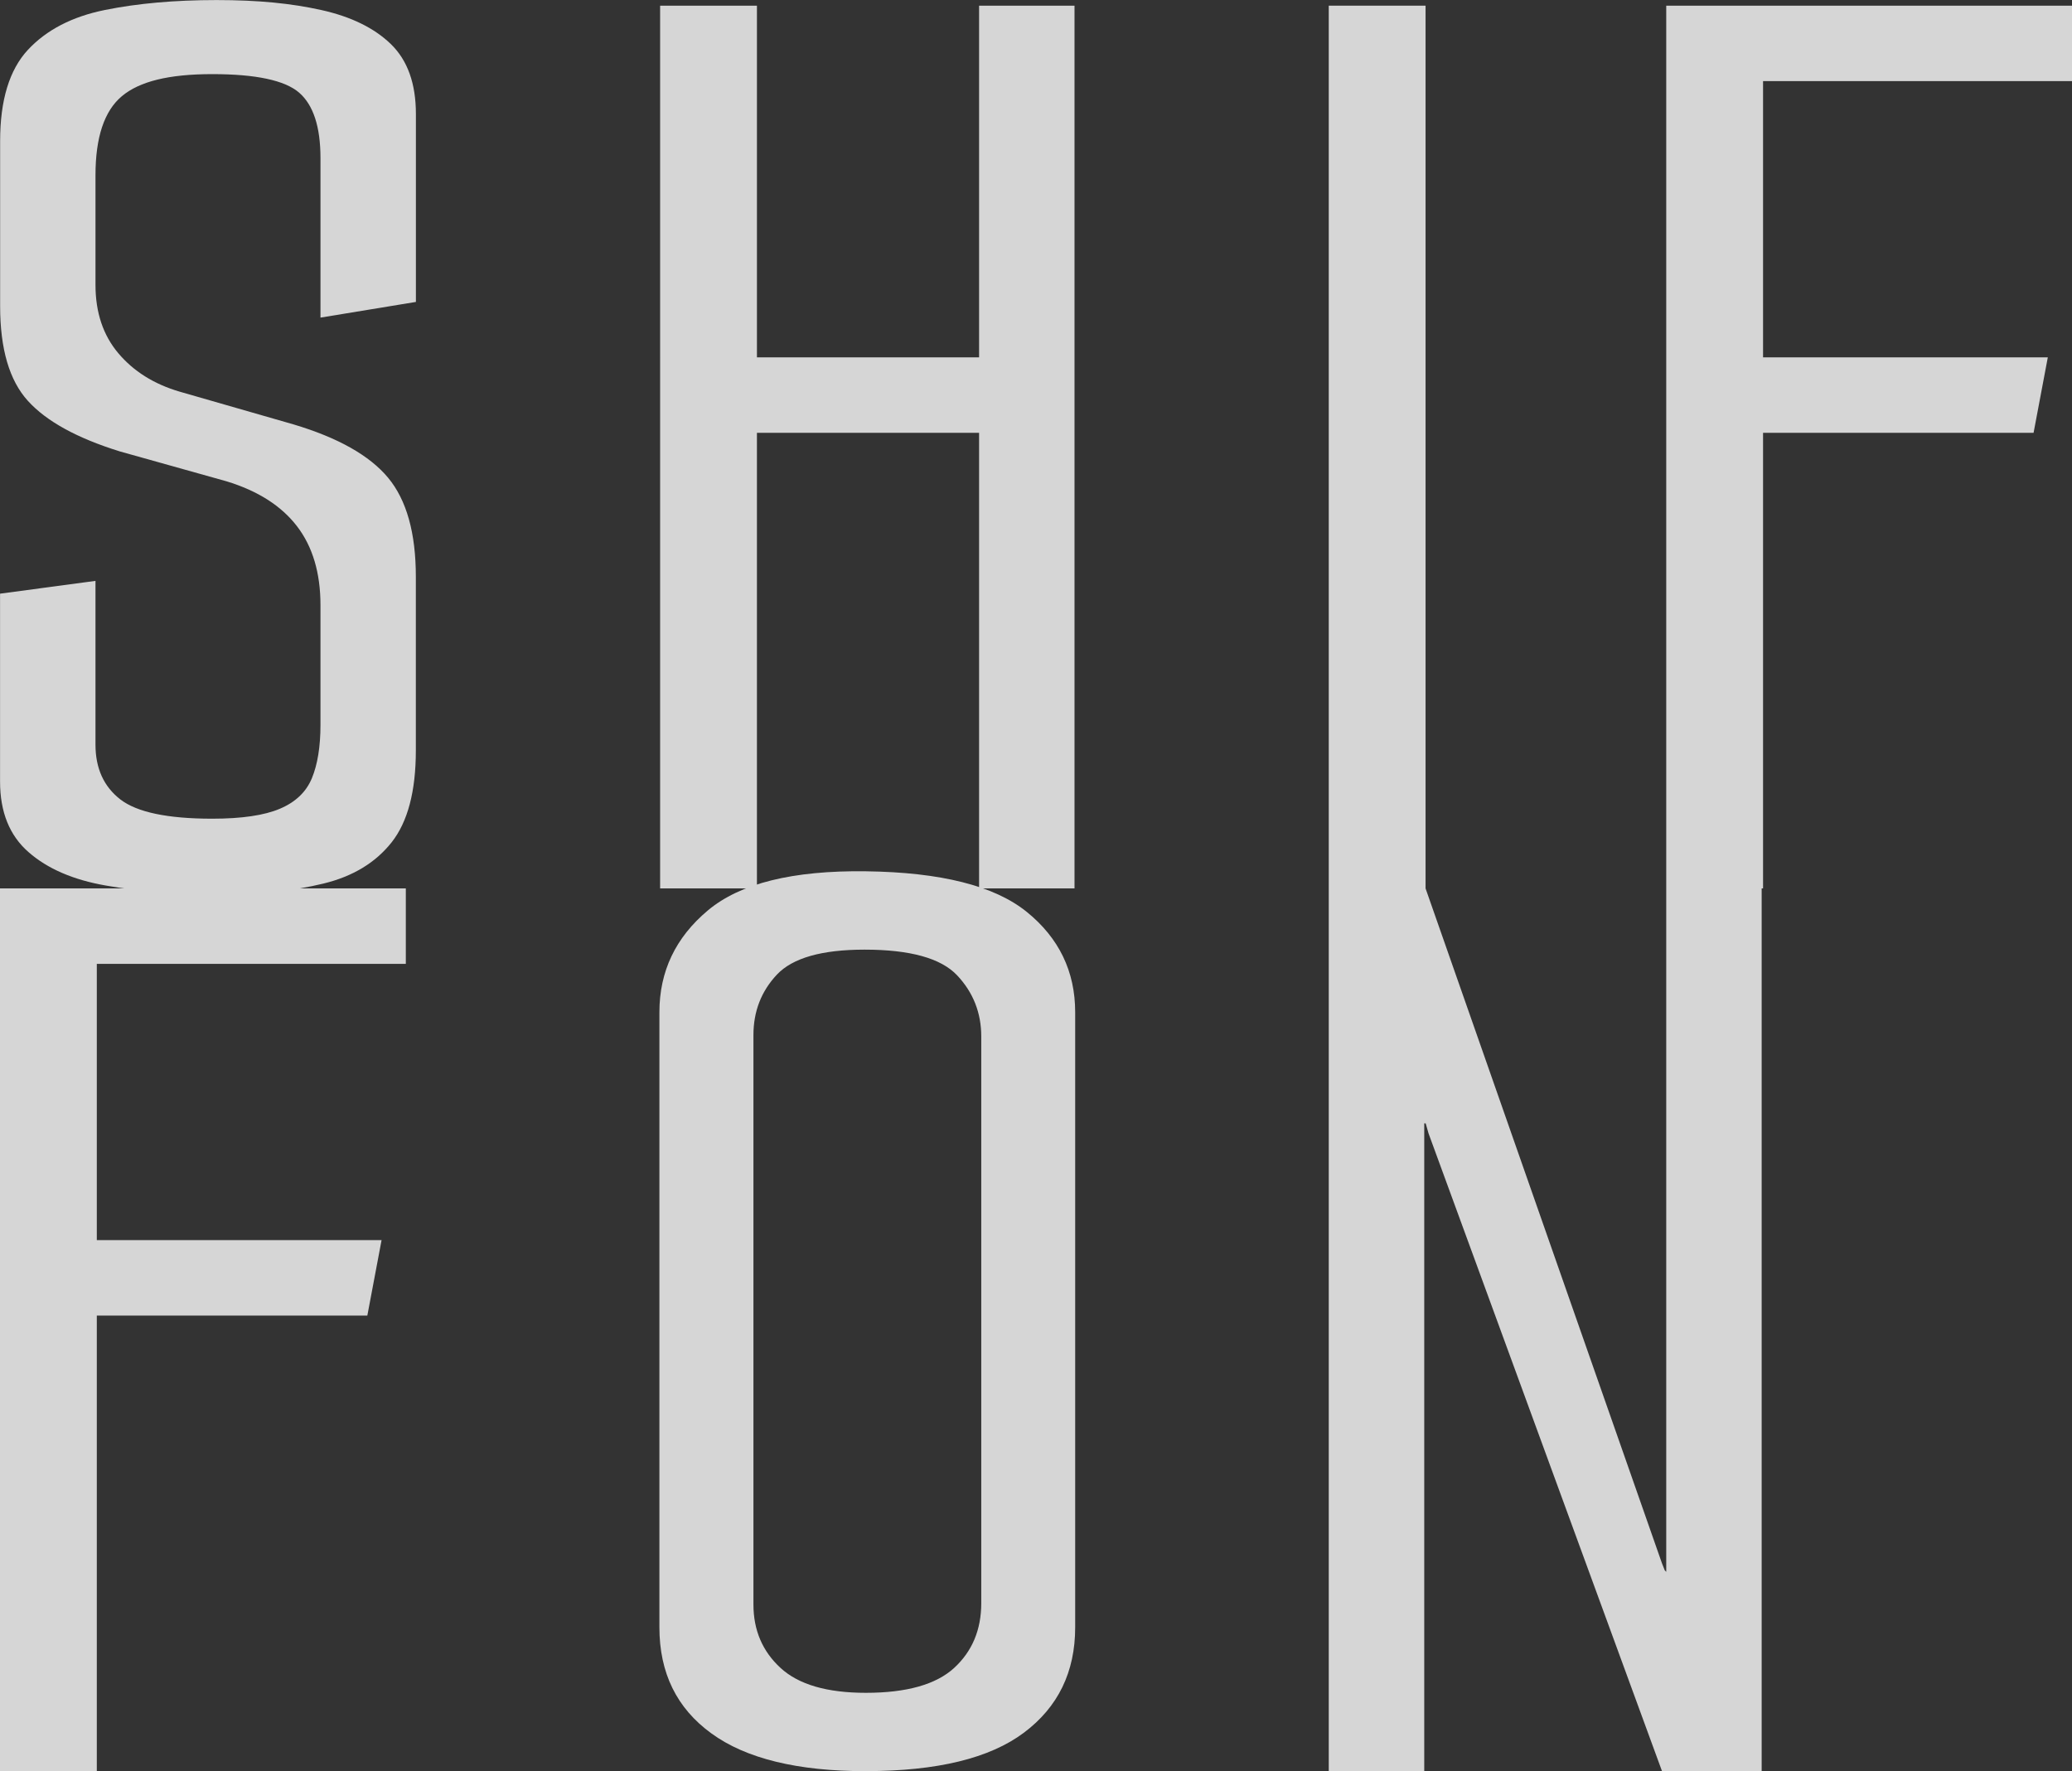 <?xml version="1.0" encoding="UTF-8"?><svg id="_レイヤー_2" xmlns="http://www.w3.org/2000/svg" viewBox="0 0 343.51 293.66"><rect x="0" y="0" width="343.51" height="293.66" fill="#333333" stroke="none"/><defs><style>.cls-1{fill:#fff;}.cls-2{opacity:.8;}</style></defs><g id="_レイヤー_1-2"><g class="cls-2"><path class="cls-1" d="M36.12,148.48c-6.93-.16-13.1-.71-18.53-1.65s-9.72-2.79-12.86-5.55c-3.15-2.75-4.72-6.65-4.72-11.69v-31.16l15.82-2.12v27.15c0,3.94,1.38,6.96,4.13,9.09,2.75,2.12,7.83,3.19,15.23,3.19,4.88,0,8.62-.55,11.21-1.65,2.6-1.1,4.37-2.79,5.31-5.07.94-2.28,1.42-5.23,1.42-8.85v-19.83c0-5.35-1.3-9.72-3.9-13.1-2.6-3.38-6.49-5.86-11.68-7.44l-17.7-4.96c-7.08-2.2-12.16-4.99-15.23-8.38-3.07-3.38-4.6-8.62-4.6-15.7v-27.38c0-6.76,1.53-11.8,4.6-15.11,3.07-3.3,7.32-5.51,12.75-6.61,5.43-1.1,11.6-1.65,18.53-1.65s12.39.55,17.35,1.65c4.96,1.1,8.81,2.99,11.57,5.67,2.75,2.68,4.13,6.53,4.13,11.57v31.16l-15.82,2.6v-26.44c0-5.19-1.18-8.81-3.54-10.86-2.36-2.04-7.16-3.07-14.4-3.07s-12.08,1.22-14.99,3.66c-2.91,2.44-4.37,6.81-4.37,13.1v18.18c0,4.57,1.26,8.34,3.78,11.33,2.52,2.99,5.9,5.12,10.15,6.37l18.88,5.43c7.4,2.21,12.63,5.16,15.7,8.85,3.07,3.7,4.6,9.17,4.6,16.41v28.8c0,6.77-1.34,11.84-4.01,15.23-2.68,3.39-6.45,5.67-11.33,6.85-4.88,1.18-10.7,1.85-17.47,2.01Z"/><path class="cls-1" d="M109.44.94h16.05v58.31h36.83V.94h15.82v146.36h-15.82v-75.54h-36.83v75.54h-16.05V.94Z"/><path class="cls-1" d="M220.29.94h16.05v146.36h-16.05V.94Z"/><path class="cls-1" d="M276.23.94h67.28v12.51h-51.22v45.8h47.21l-2.36,12.51h-44.85v75.54h-16.05V.94Z"/><path class="cls-1" d="M0,147.3h67.28v12.51H16.05v45.8h47.21l-2.36,12.51H16.05v75.54H0v-146.36Z"/><path class="cls-1" d="M143.55,293.66c-11.33,0-19.87-2.08-25.61-6.26-5.75-4.17-8.62-10.03-8.62-17.59v-101.98c0-6.76,2.67-12.39,8.03-16.88,5.35-4.49,14.08-6.65,26.2-6.49,12.43.16,21.32,2.4,26.67,6.73,5.35,4.33,8.03,9.88,8.03,16.64v101.98c0,7.4-2.83,13.22-8.5,17.47-5.67,4.25-14.4,6.37-26.2,6.37ZM143.55,280.67c6.76,0,11.64-1.38,14.64-4.13,2.99-2.75,4.49-6.33,4.49-10.74v-93.95c0-3.93-1.34-7.32-4.01-10.15-2.68-2.83-7.79-4.25-15.34-4.25-7.08,0-11.92,1.38-14.52,4.13-2.6,2.76-3.9,6.1-3.9,10.03v94.42c0,4.25,1.49,7.75,4.49,10.51,2.99,2.76,7.71,4.13,14.16,4.13Z"/><path class="cls-1" d="M220.29,293.66v-146.36h16.05l39.19,111.89.47,1.18.24.24v-113.31h15.82v146.36h-16.52l-38.71-105.75-.47-1.65h-.24v107.41h-15.82Z"/></g></g></svg>